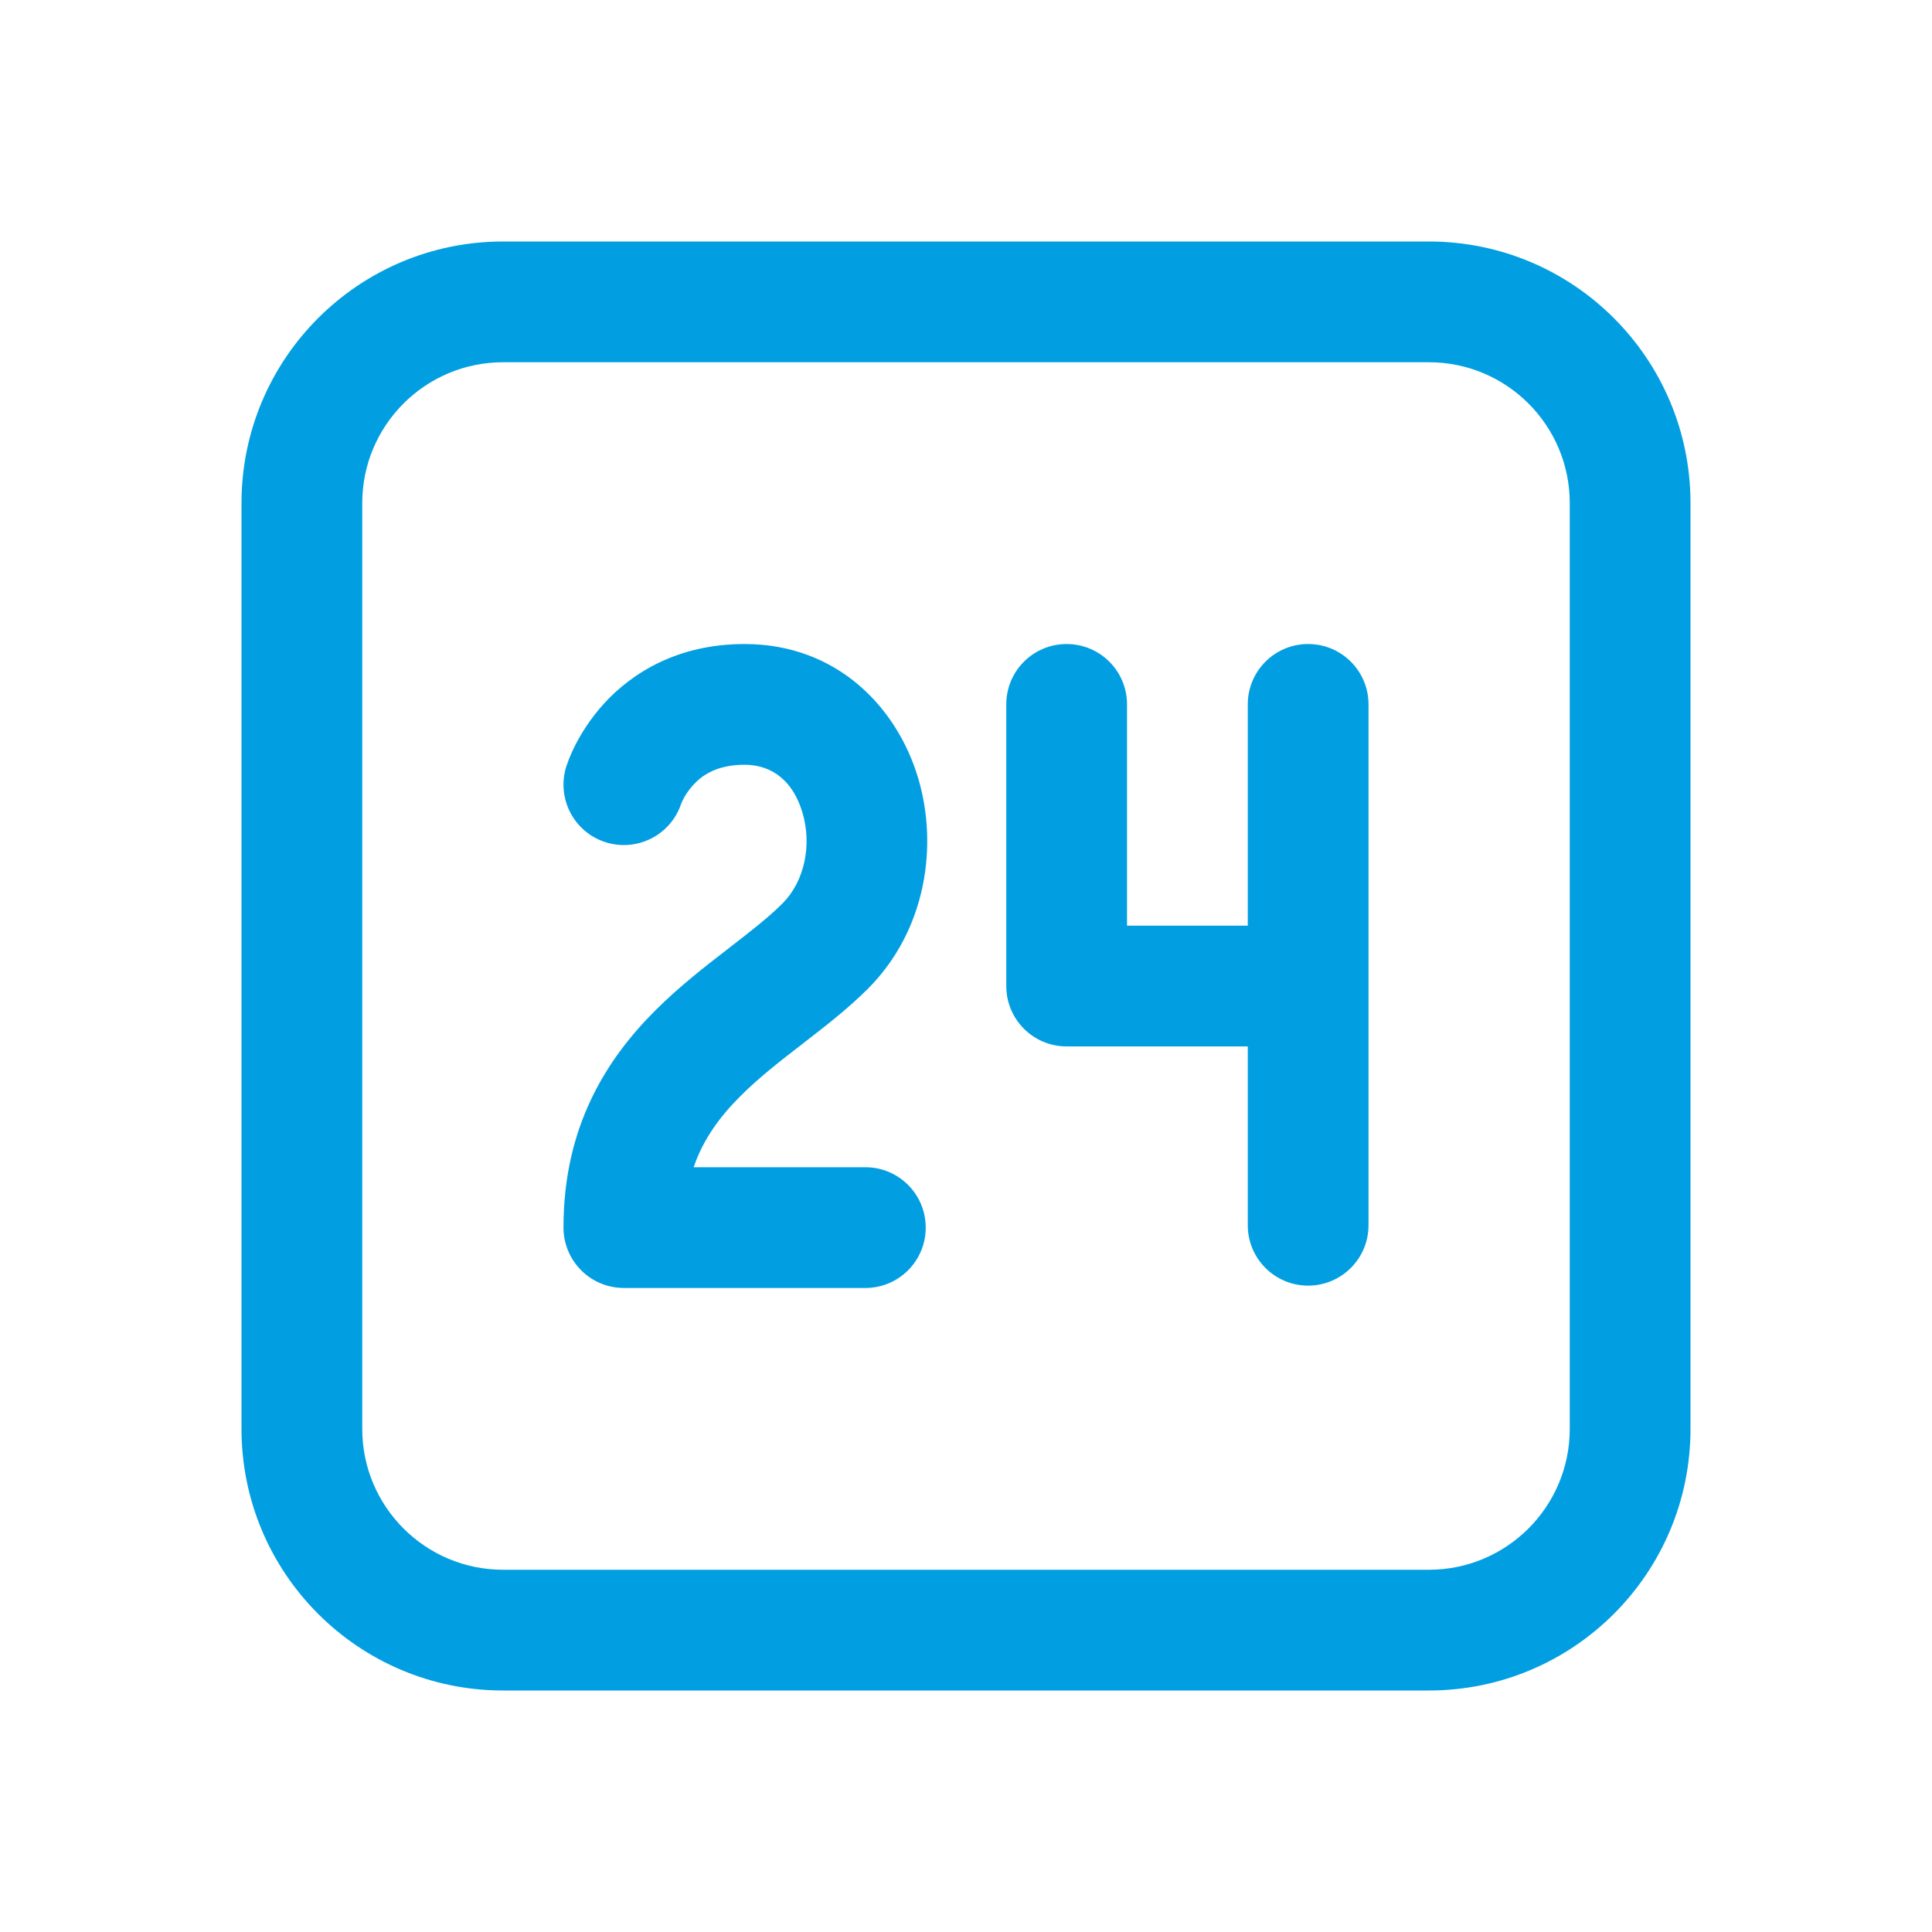 <svg width="32" height="32" viewBox="0 0 32 32" fill="none" xmlns="http://www.w3.org/2000/svg">
<path d="M23.667 4C26.06 4 28 5.94 28 8.333V23.667C28 26.06 26.06 28 23.667 28H8.333C5.94 28 4 26.06 4 23.667V8.333C4 5.94 5.94 4 8.333 4H23.667ZM23.667 6H8.333C7.045 6 6 7.045 6 8.333V23.667C6 24.955 7.045 26 8.333 26H23.667C24.955 26 26 24.955 26 23.667V8.333C26 7.045 24.955 6 23.667 6ZM17.667 10.667C18.219 10.667 18.667 11.114 18.667 11.667V15.332H20.667V11.667C20.667 11.114 21.114 10.667 21.667 10.667C22.219 10.667 22.667 11.114 22.667 11.667V20.294C22.667 20.846 22.219 21.294 21.667 21.294C21.114 21.294 20.667 20.846 20.667 20.294V17.332H17.667C17.114 17.332 16.667 16.885 16.667 16.332V11.667C16.667 11.114 17.114 10.667 17.667 10.667ZM9.999 11.659C10.463 11.149 11.22 10.667 12.333 10.667C13.87 10.667 14.859 11.723 15.206 12.882C15.544 14.01 15.339 15.409 14.38 16.372C14.05 16.703 13.662 17.003 13.323 17.265L13.269 17.307C12.896 17.595 12.564 17.855 12.271 18.148C11.929 18.488 11.651 18.86 11.489 19.333H14.333C14.886 19.333 15.333 19.781 15.333 20.333C15.333 20.886 14.886 21.333 14.333 21.333H10.333C10.068 21.333 9.814 21.228 9.626 21.04C9.439 20.853 9.333 20.598 9.333 20.333C9.333 18.671 10.032 17.556 10.858 16.732C11.253 16.338 11.682 16.005 12.046 15.725L12.05 15.721C12.431 15.427 12.727 15.198 12.963 14.961C13.326 14.596 13.452 13.994 13.29 13.455C13.138 12.946 12.797 12.667 12.333 12.667C11.863 12.667 11.62 12.849 11.48 13.004C11.4 13.091 11.346 13.18 11.313 13.244C11.297 13.276 11.288 13.299 11.283 13.309L11.282 13.313C11.11 13.829 10.556 14.114 10.034 13.951C9.507 13.786 9.214 13.225 9.379 12.697L9.425 12.569C9.45 12.507 9.485 12.426 9.533 12.333C9.628 12.148 9.777 11.904 9.999 11.659Z" fill="#019FE2"/>
</svg>
